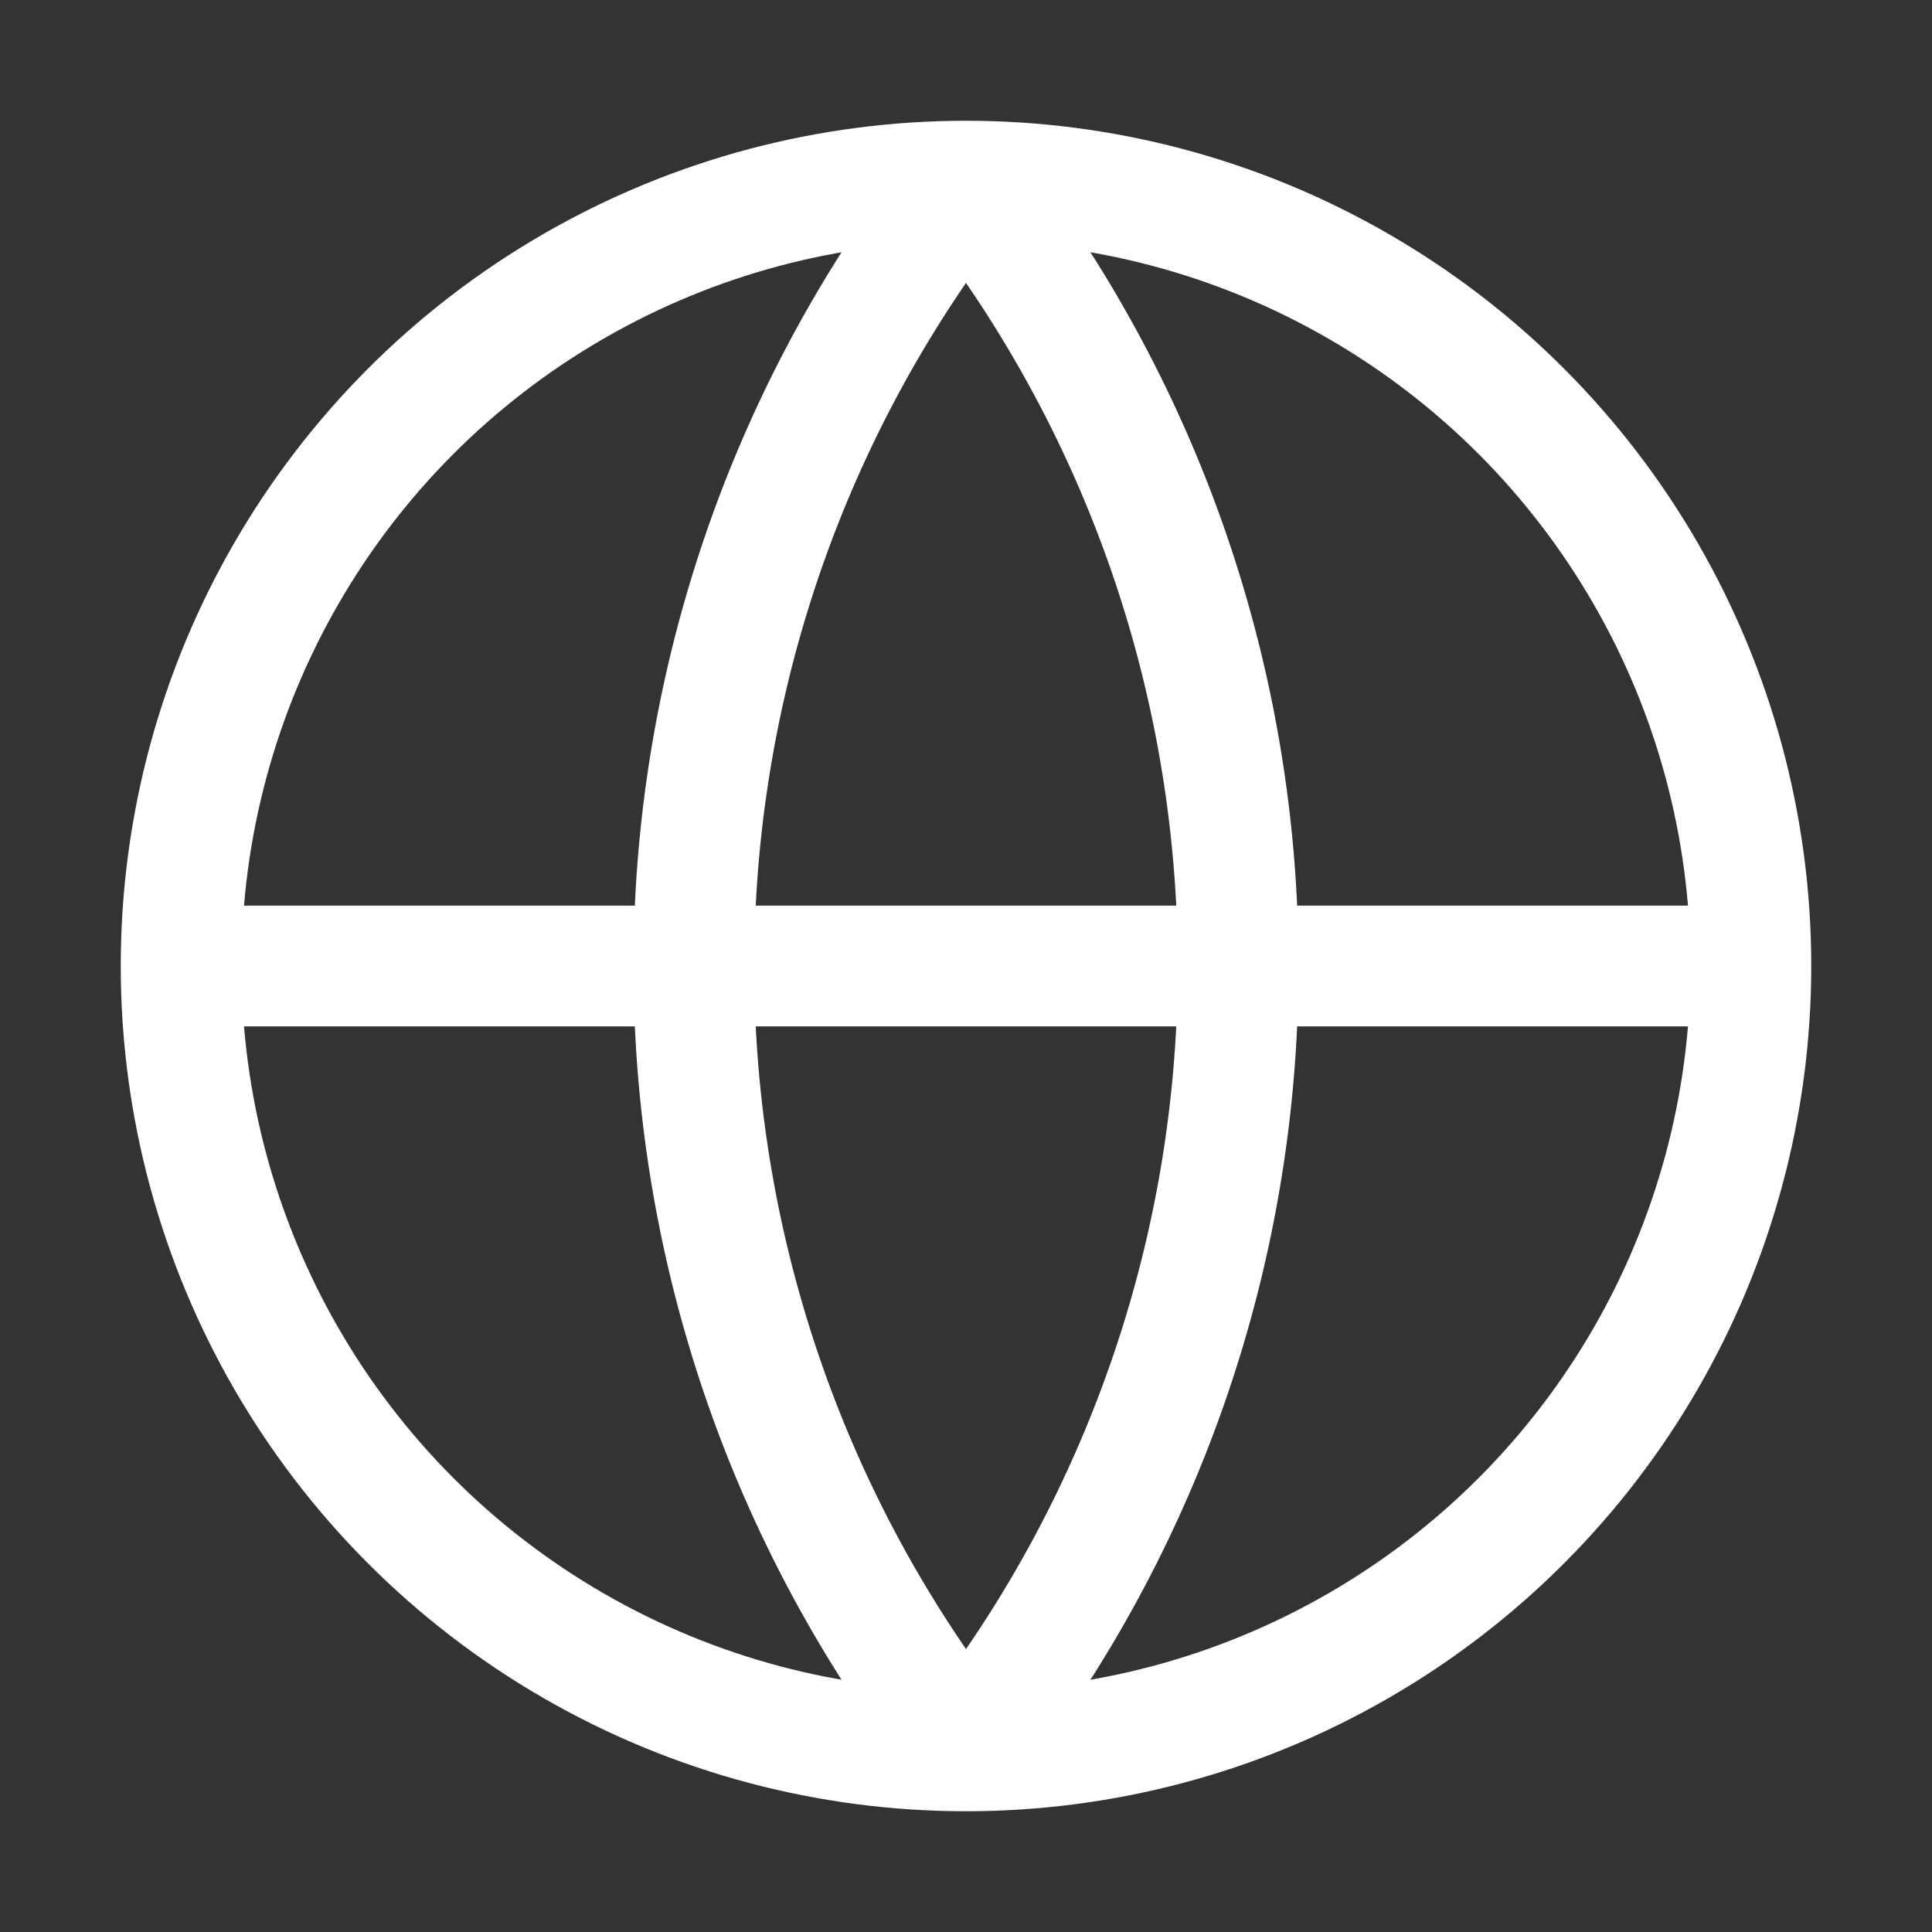 <svg xmlns="http://www.w3.org/2000/svg" viewBox="0 0 32 32" fill="none" stroke="white" stroke-width="2">
  <rect x="0" y="0" width="32" height="32" fill="#333333" stroke="none"/>
  <circle cx="16" cy="16" r="13" />
  <line x1="3" y1="16" x2="29" y2="16" />
  <path d="M16 3a21 21 0 0 1 0 26M16 3a21 21 0 0 0 0 26" />
</svg>
